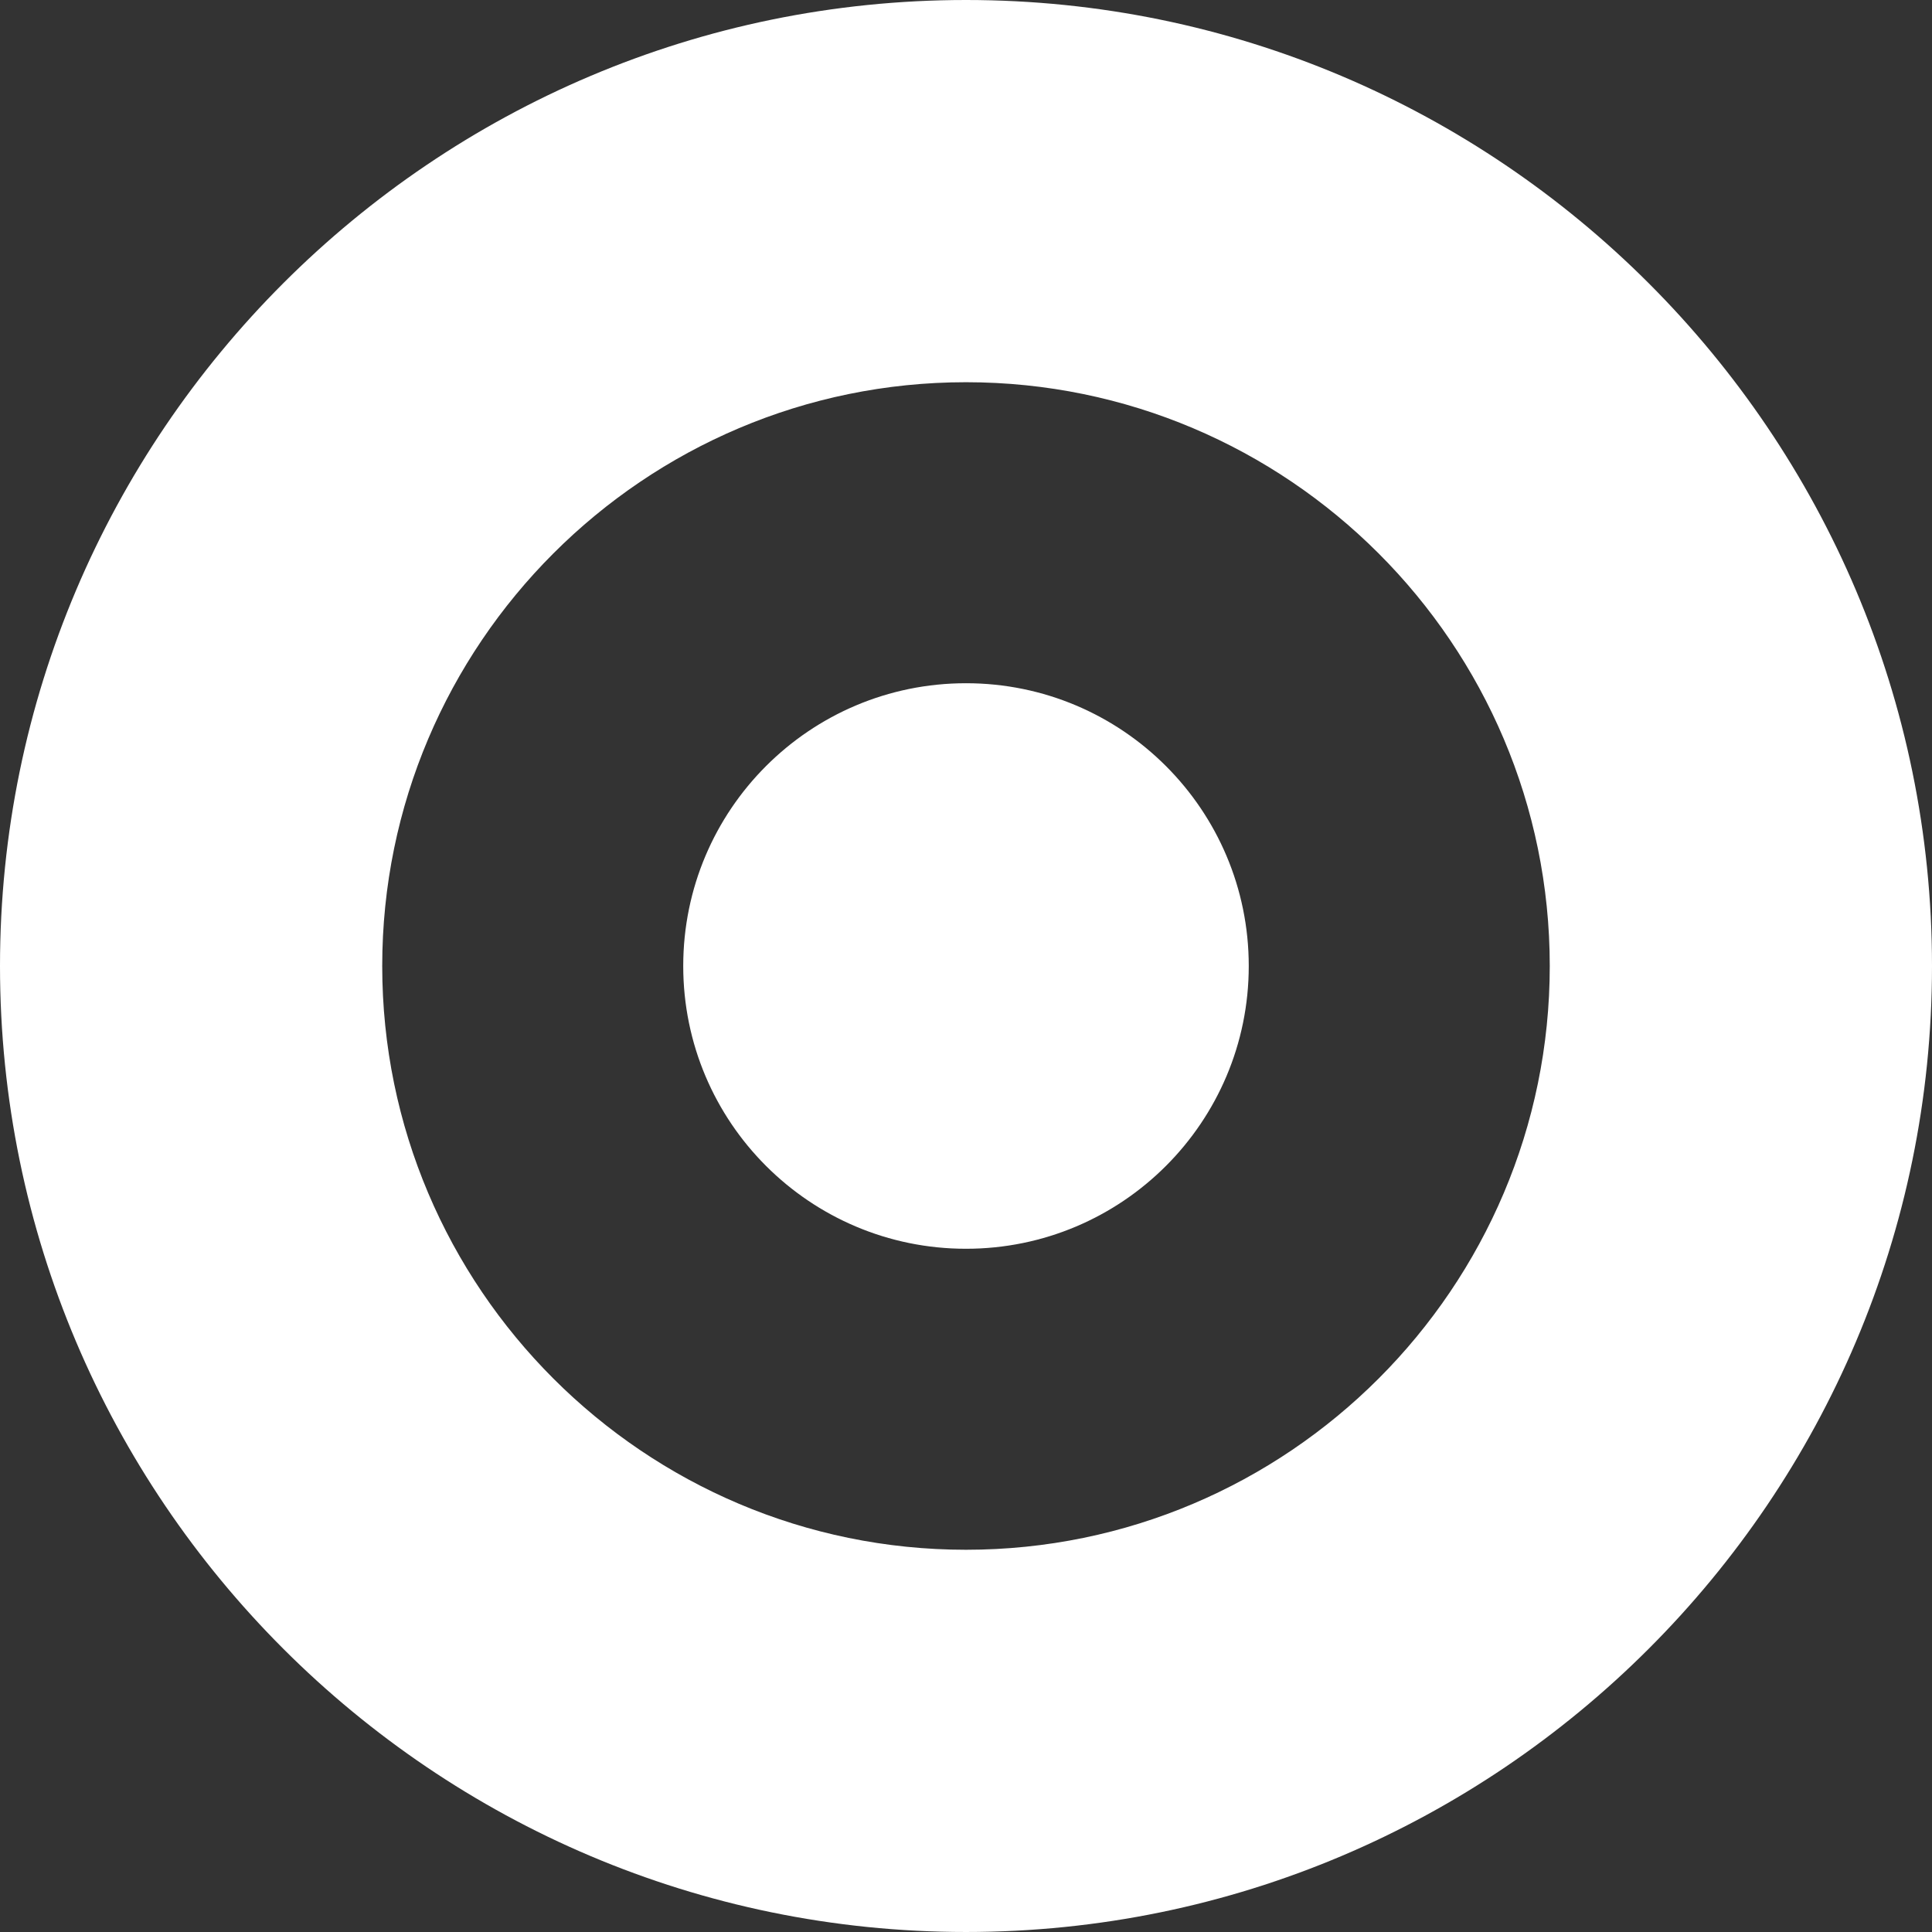 <?xml version="1.0" encoding="iso-8859-1"?>
<!-- Generator: Adobe Illustrator 18.0.0, SVG Export Plug-In . SVG Version: 6.00 Build 0)  -->
<!DOCTYPE svg PUBLIC "-//W3C//DTD SVG 1.1//EN" "http://www.w3.org/Graphics/SVG/1.1/DTD/svg11.dtd">
<svg xmlns="http://www.w3.org/2000/svg" xmlns:xlink="http://www.w3.org/1999/xlink" version="1.1" id="Capa_1" x="0px" y="0px" viewBox="0 0 236.861 236.861" style="enable-background:new 0 0 236.861 236.861;" xml:space="preserve" width="512px" height="512px">
<rect x="0" y="0" width="236.861" height="236.861" fill="#333333" stroke="none"/>
<path d="M118.43,0C53.127,0,0,53.128,0,118.43s53.127,118.43,118.43,118.43s118.431-53.127,118.431-118.43S183.733,0,118.43,0z   M118.43,190c-39.464,0-71.57-32.106-71.57-71.57s32.106-71.57,71.57-71.57c39.464,0,71.569,32.106,71.569,71.57  S157.894,190,118.43,190z M153.096,118.43c0,19.145-15.521,34.667-34.666,34.667c-19.146,0-34.666-15.521-34.666-34.667  s15.52-34.667,34.666-34.667C137.576,83.764,153.096,99.285,153.096,118.43z" fill="#FFFFFF"/>
<g>
</g>
<g>
</g>
<g>
</g>
<g>
</g>
<g>
</g>
<g>
</g>
<g>
</g>
<g>
</g>
<g>
</g>
<g>
</g>
<g>
</g>
<g>
</g>
<g>
</g>
<g>
</g>
<g>
</g>
</svg>
